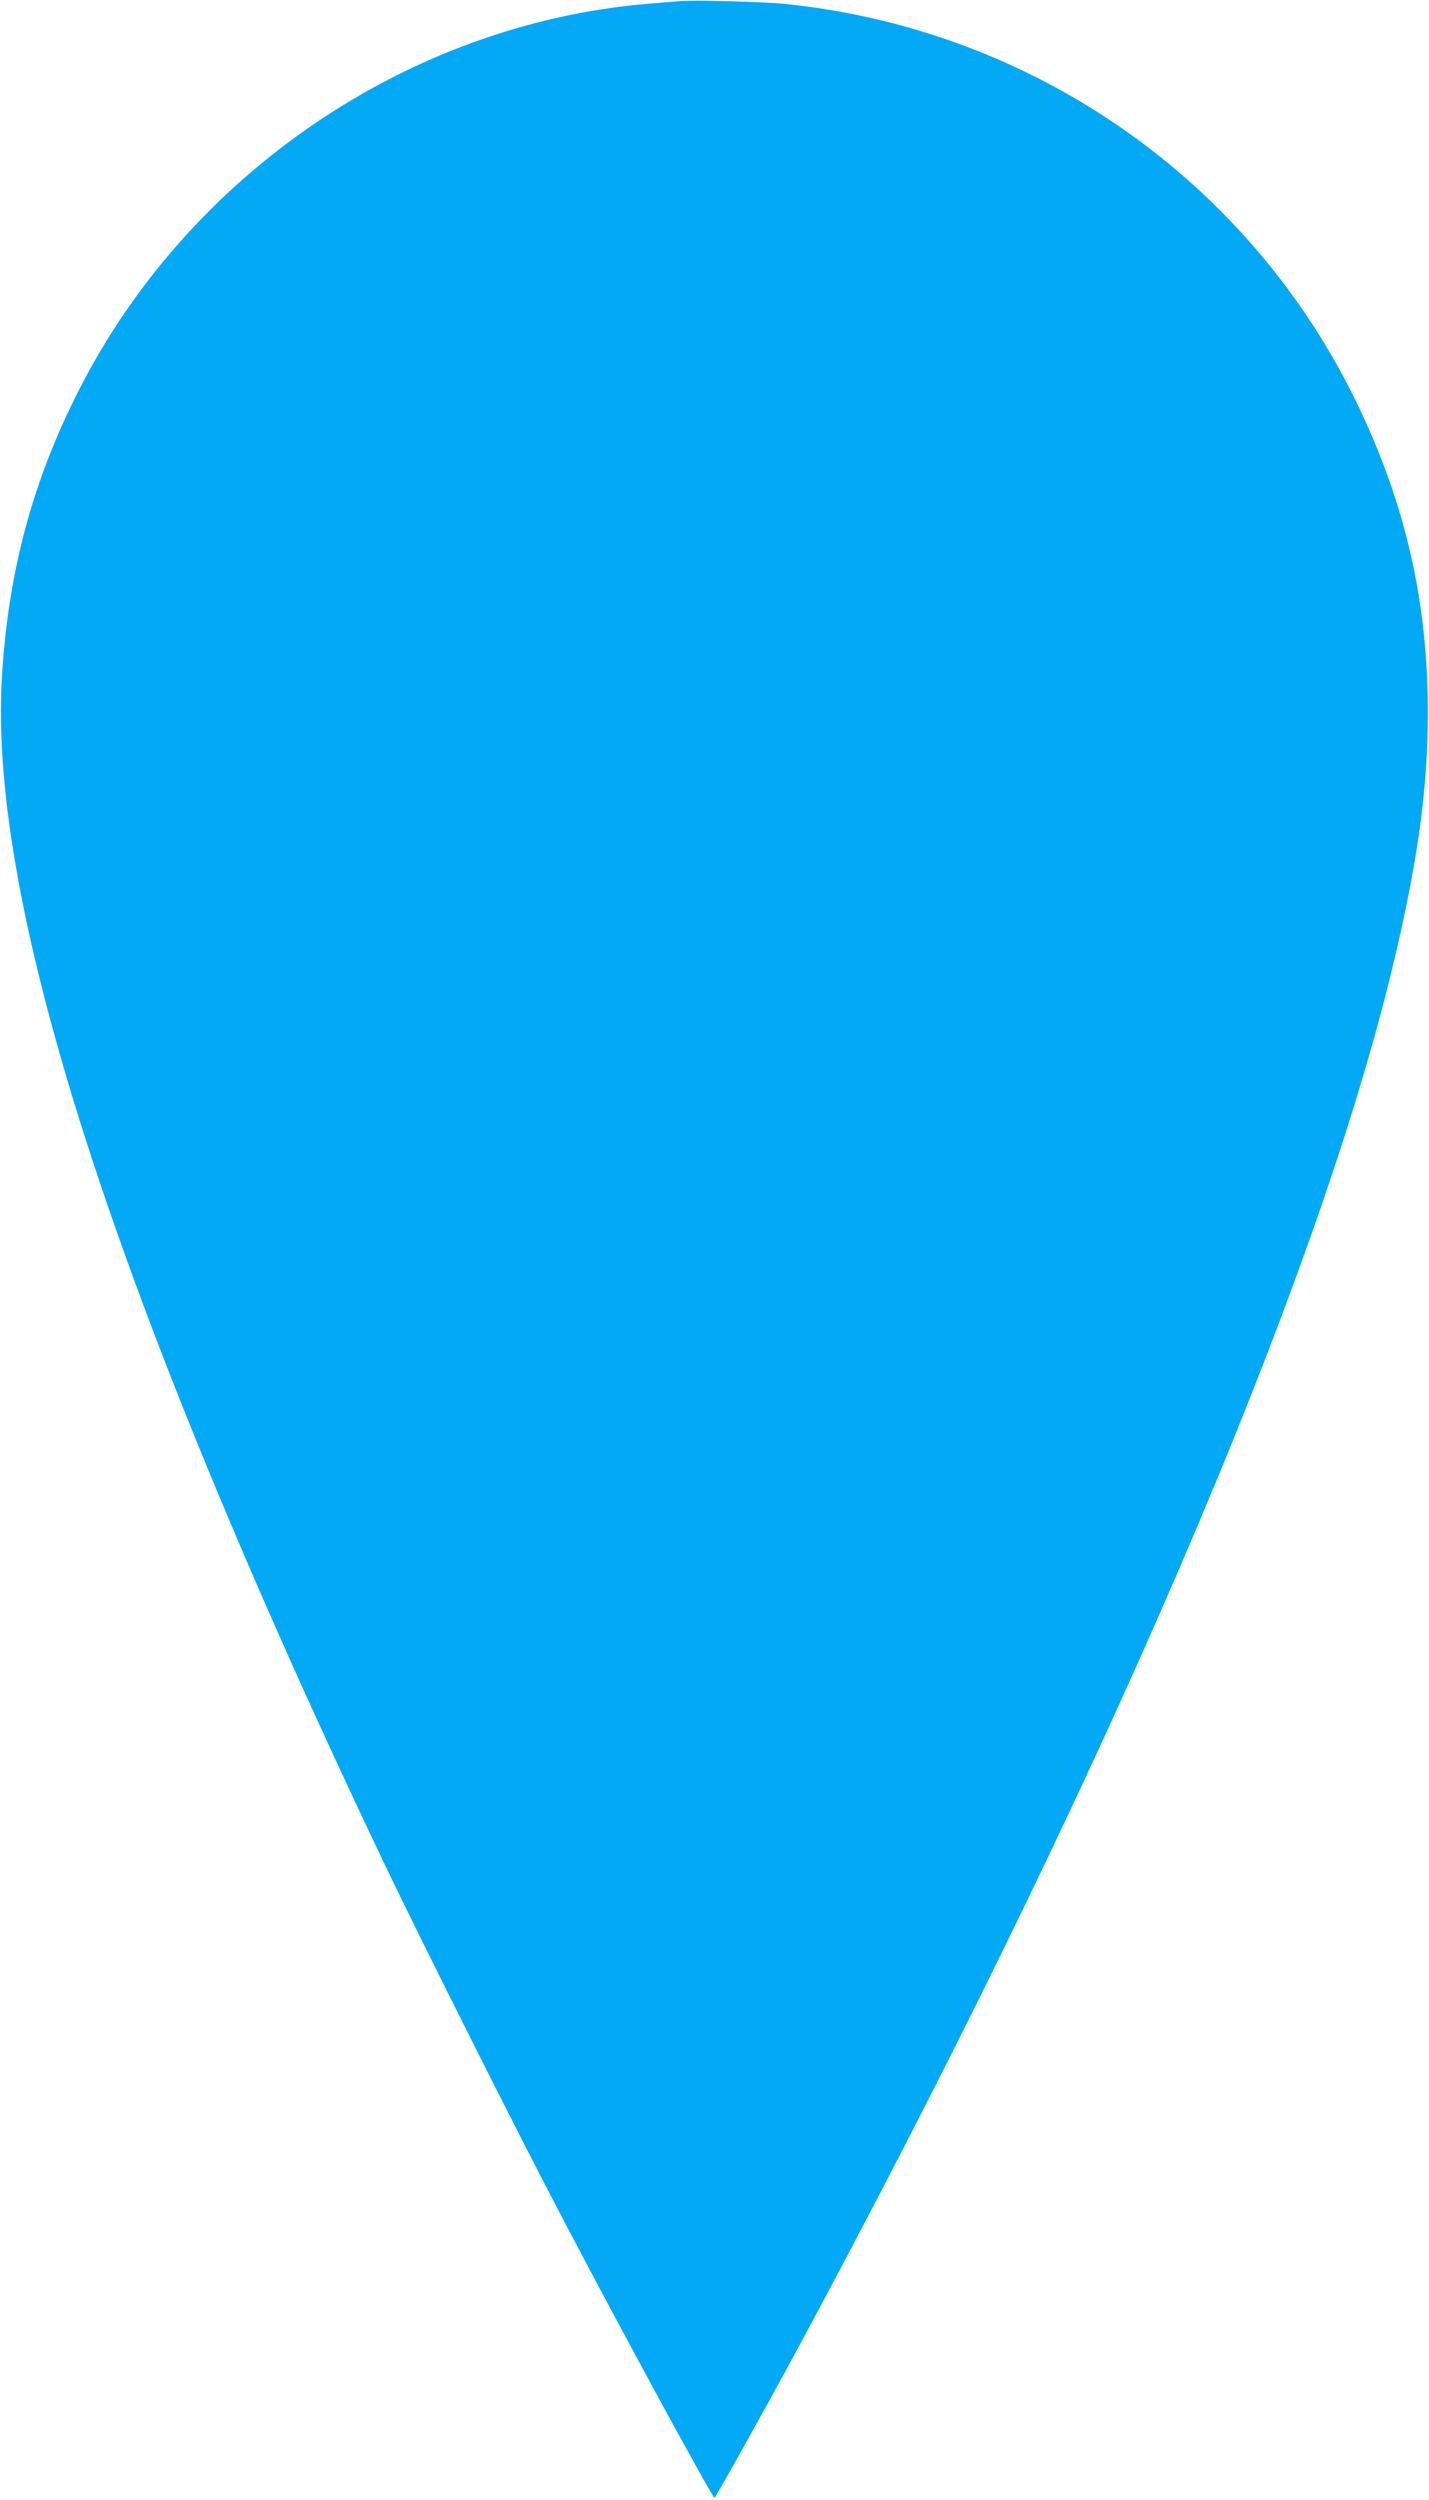 <?xml version="1.0" standalone="no"?>
<!DOCTYPE svg PUBLIC "-//W3C//DTD SVG 20010904//EN"
 "http://www.w3.org/TR/2001/REC-SVG-20010904/DTD/svg10.dtd">
<svg version="1.0" xmlns="http://www.w3.org/2000/svg"
 width="732pt" height="1280pt" viewBox="0 0 732 1280"
 preserveAspectRatio="xMidYMid meet">
<g transform="translate(0,1280) scale(0.1,-0.1)"
fill="#03a9f4" stroke="none">
<path d="M3480 12794 c-25 -2 -101 -9 -170 -14 -1218 -106 -2341 -869 -2904
-1974 -238 -466 -363 -929 -396 -1469 -72 -1160 578 -3181 1950 -6062 204
-426 693 -1400 938 -1865 314 -597 751 -1399 762 -1400 5 0 260 456 416 745
1552 2875 2655 5432 3054 7079 131 543 184 921 184 1316 0 569 -114 1067 -359
1577 -552 1148 -1661 1923 -2935 2053 -112 11 -465 21 -540 14z"/>
</g>
</svg>
